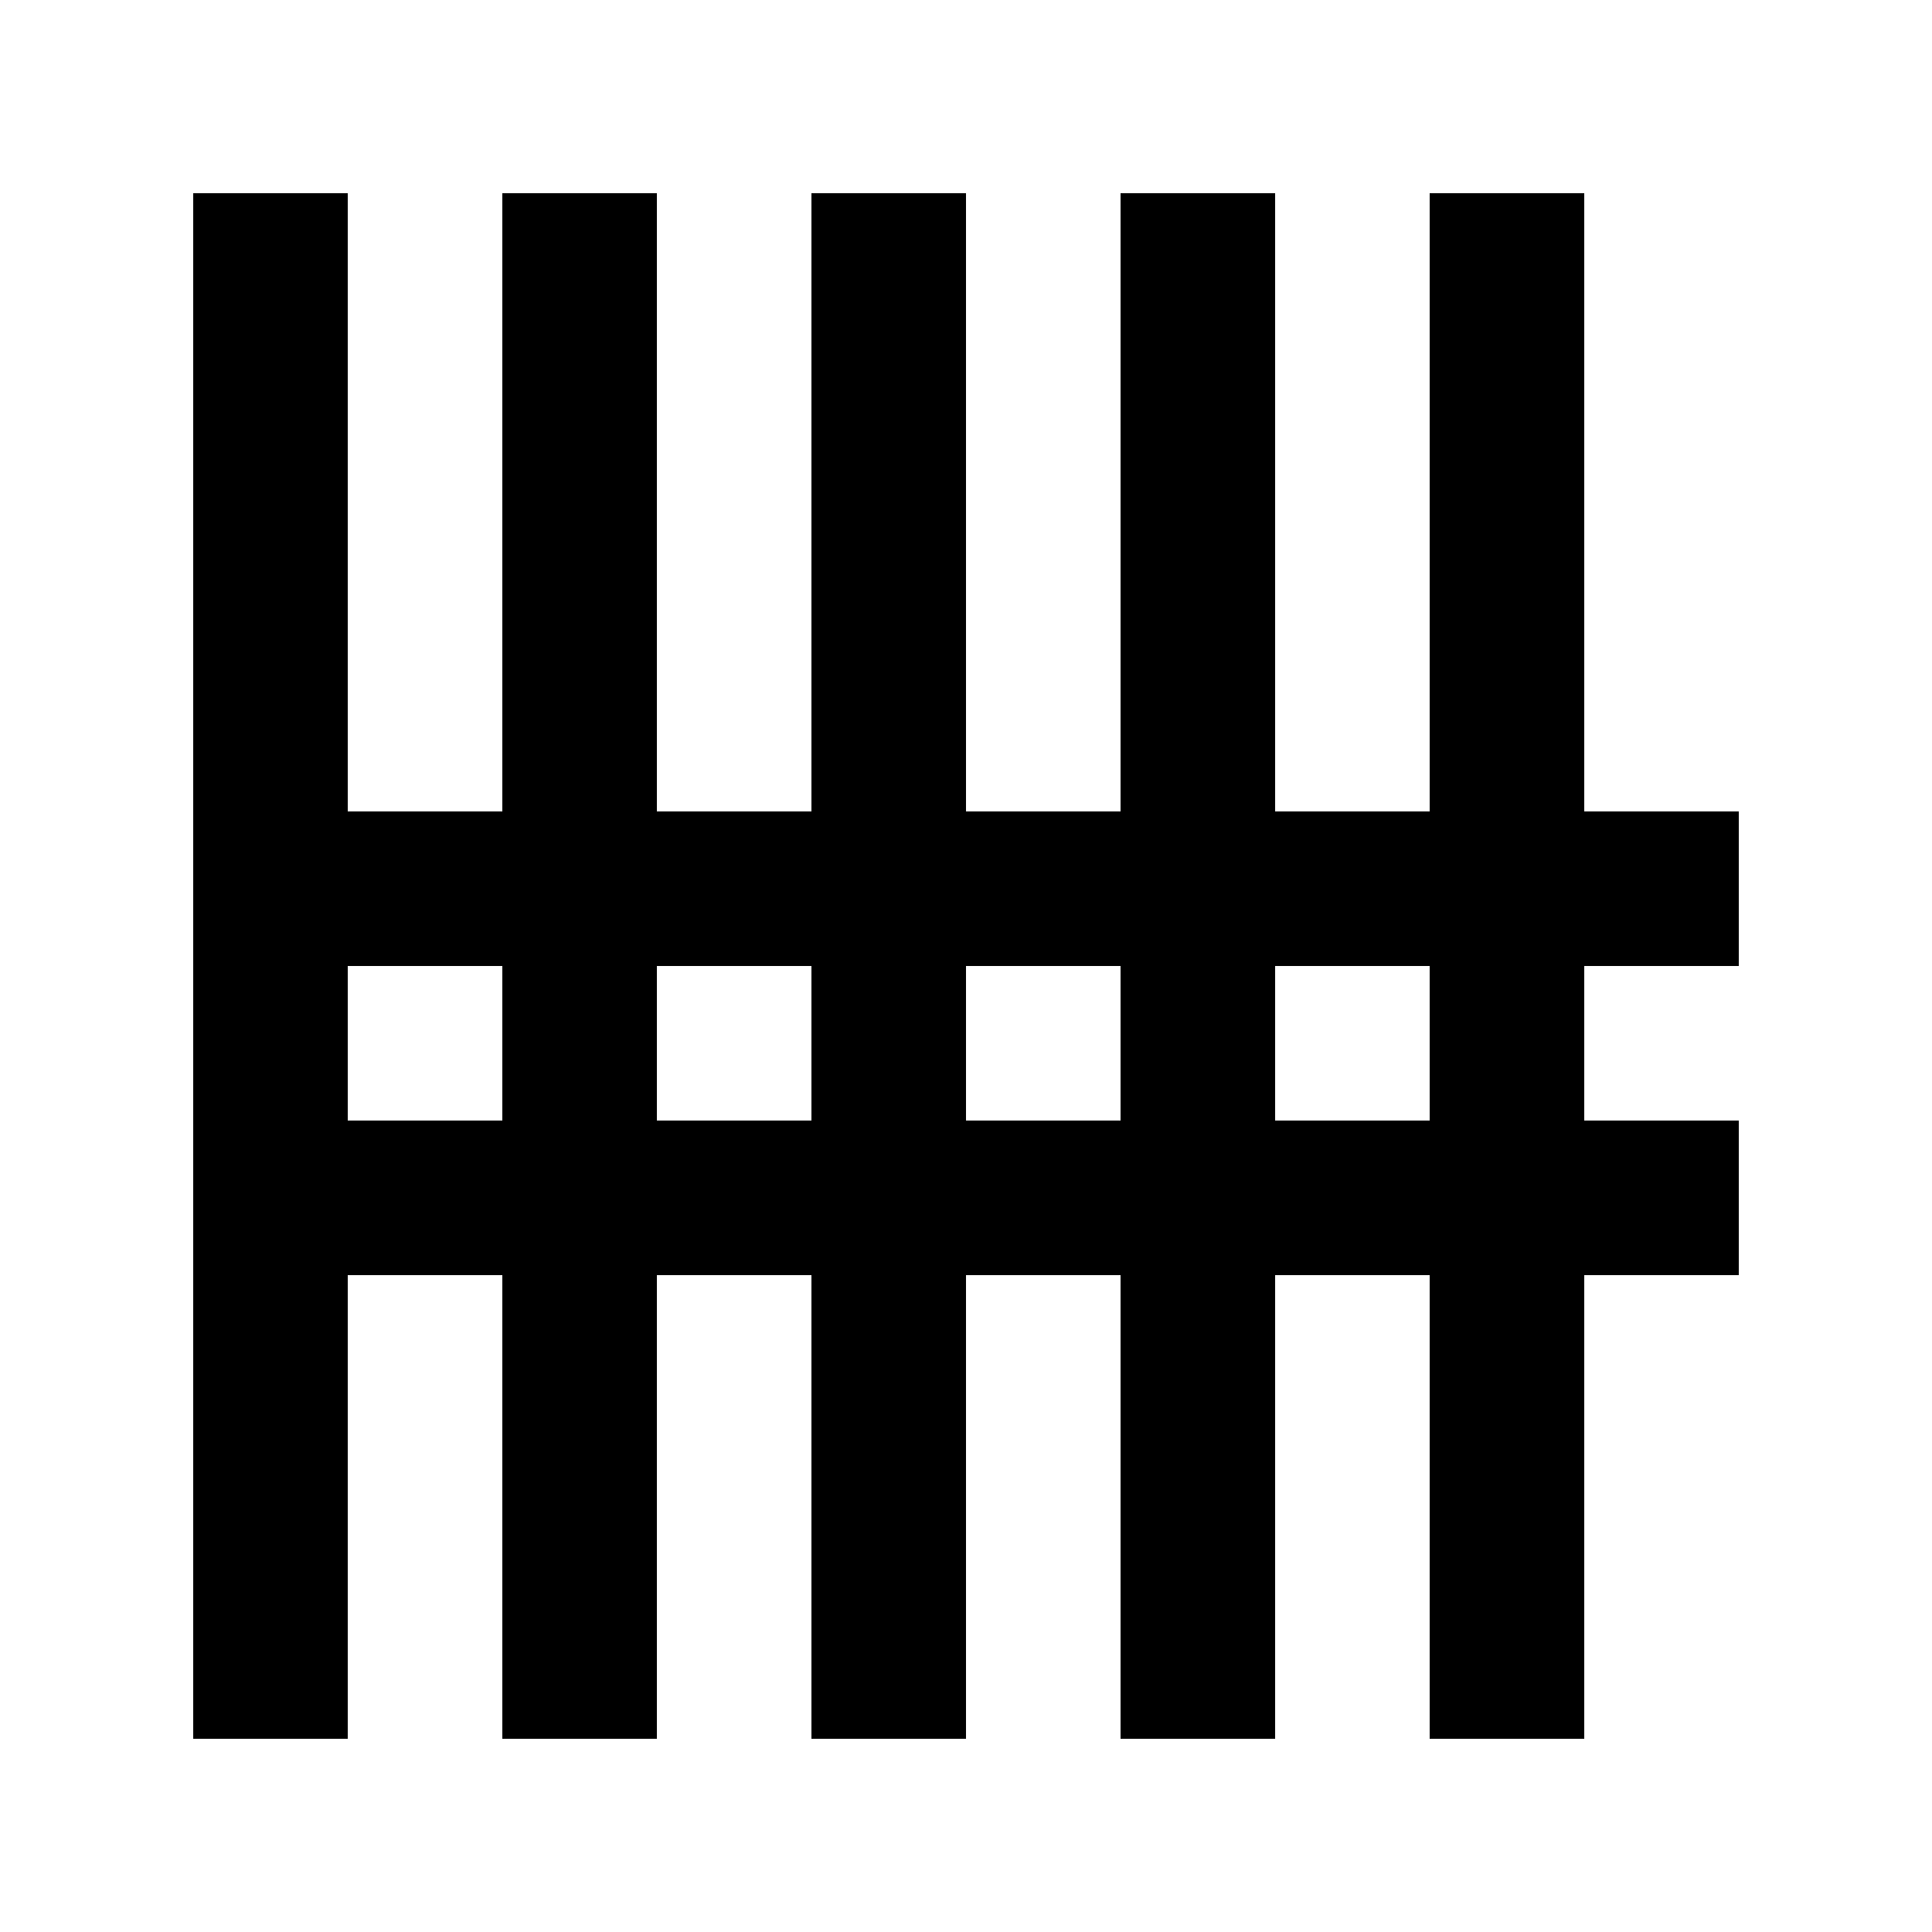 <svg viewBox="0 0 100 100" xmlns="http://www.w3.org/2000/svg">
  <rect x="10" y="10" width="8" height="80" fill="currentColor"/>
  <rect x="26" y="10" width="8" height="80" fill="currentColor"/>
  <rect x="42" y="10" width="8" height="80" fill="currentColor"/>
  <rect x="58" y="10" width="8" height="80" fill="currentColor"/>
  <rect x="74" y="10" width="8" height="80" fill="currentColor"/>
  <rect x="10" y="42" width="80" height="8" fill="currentColor"/>
  <rect x="10" y="58" width="80" height="8" fill="currentColor"/>
</svg>
